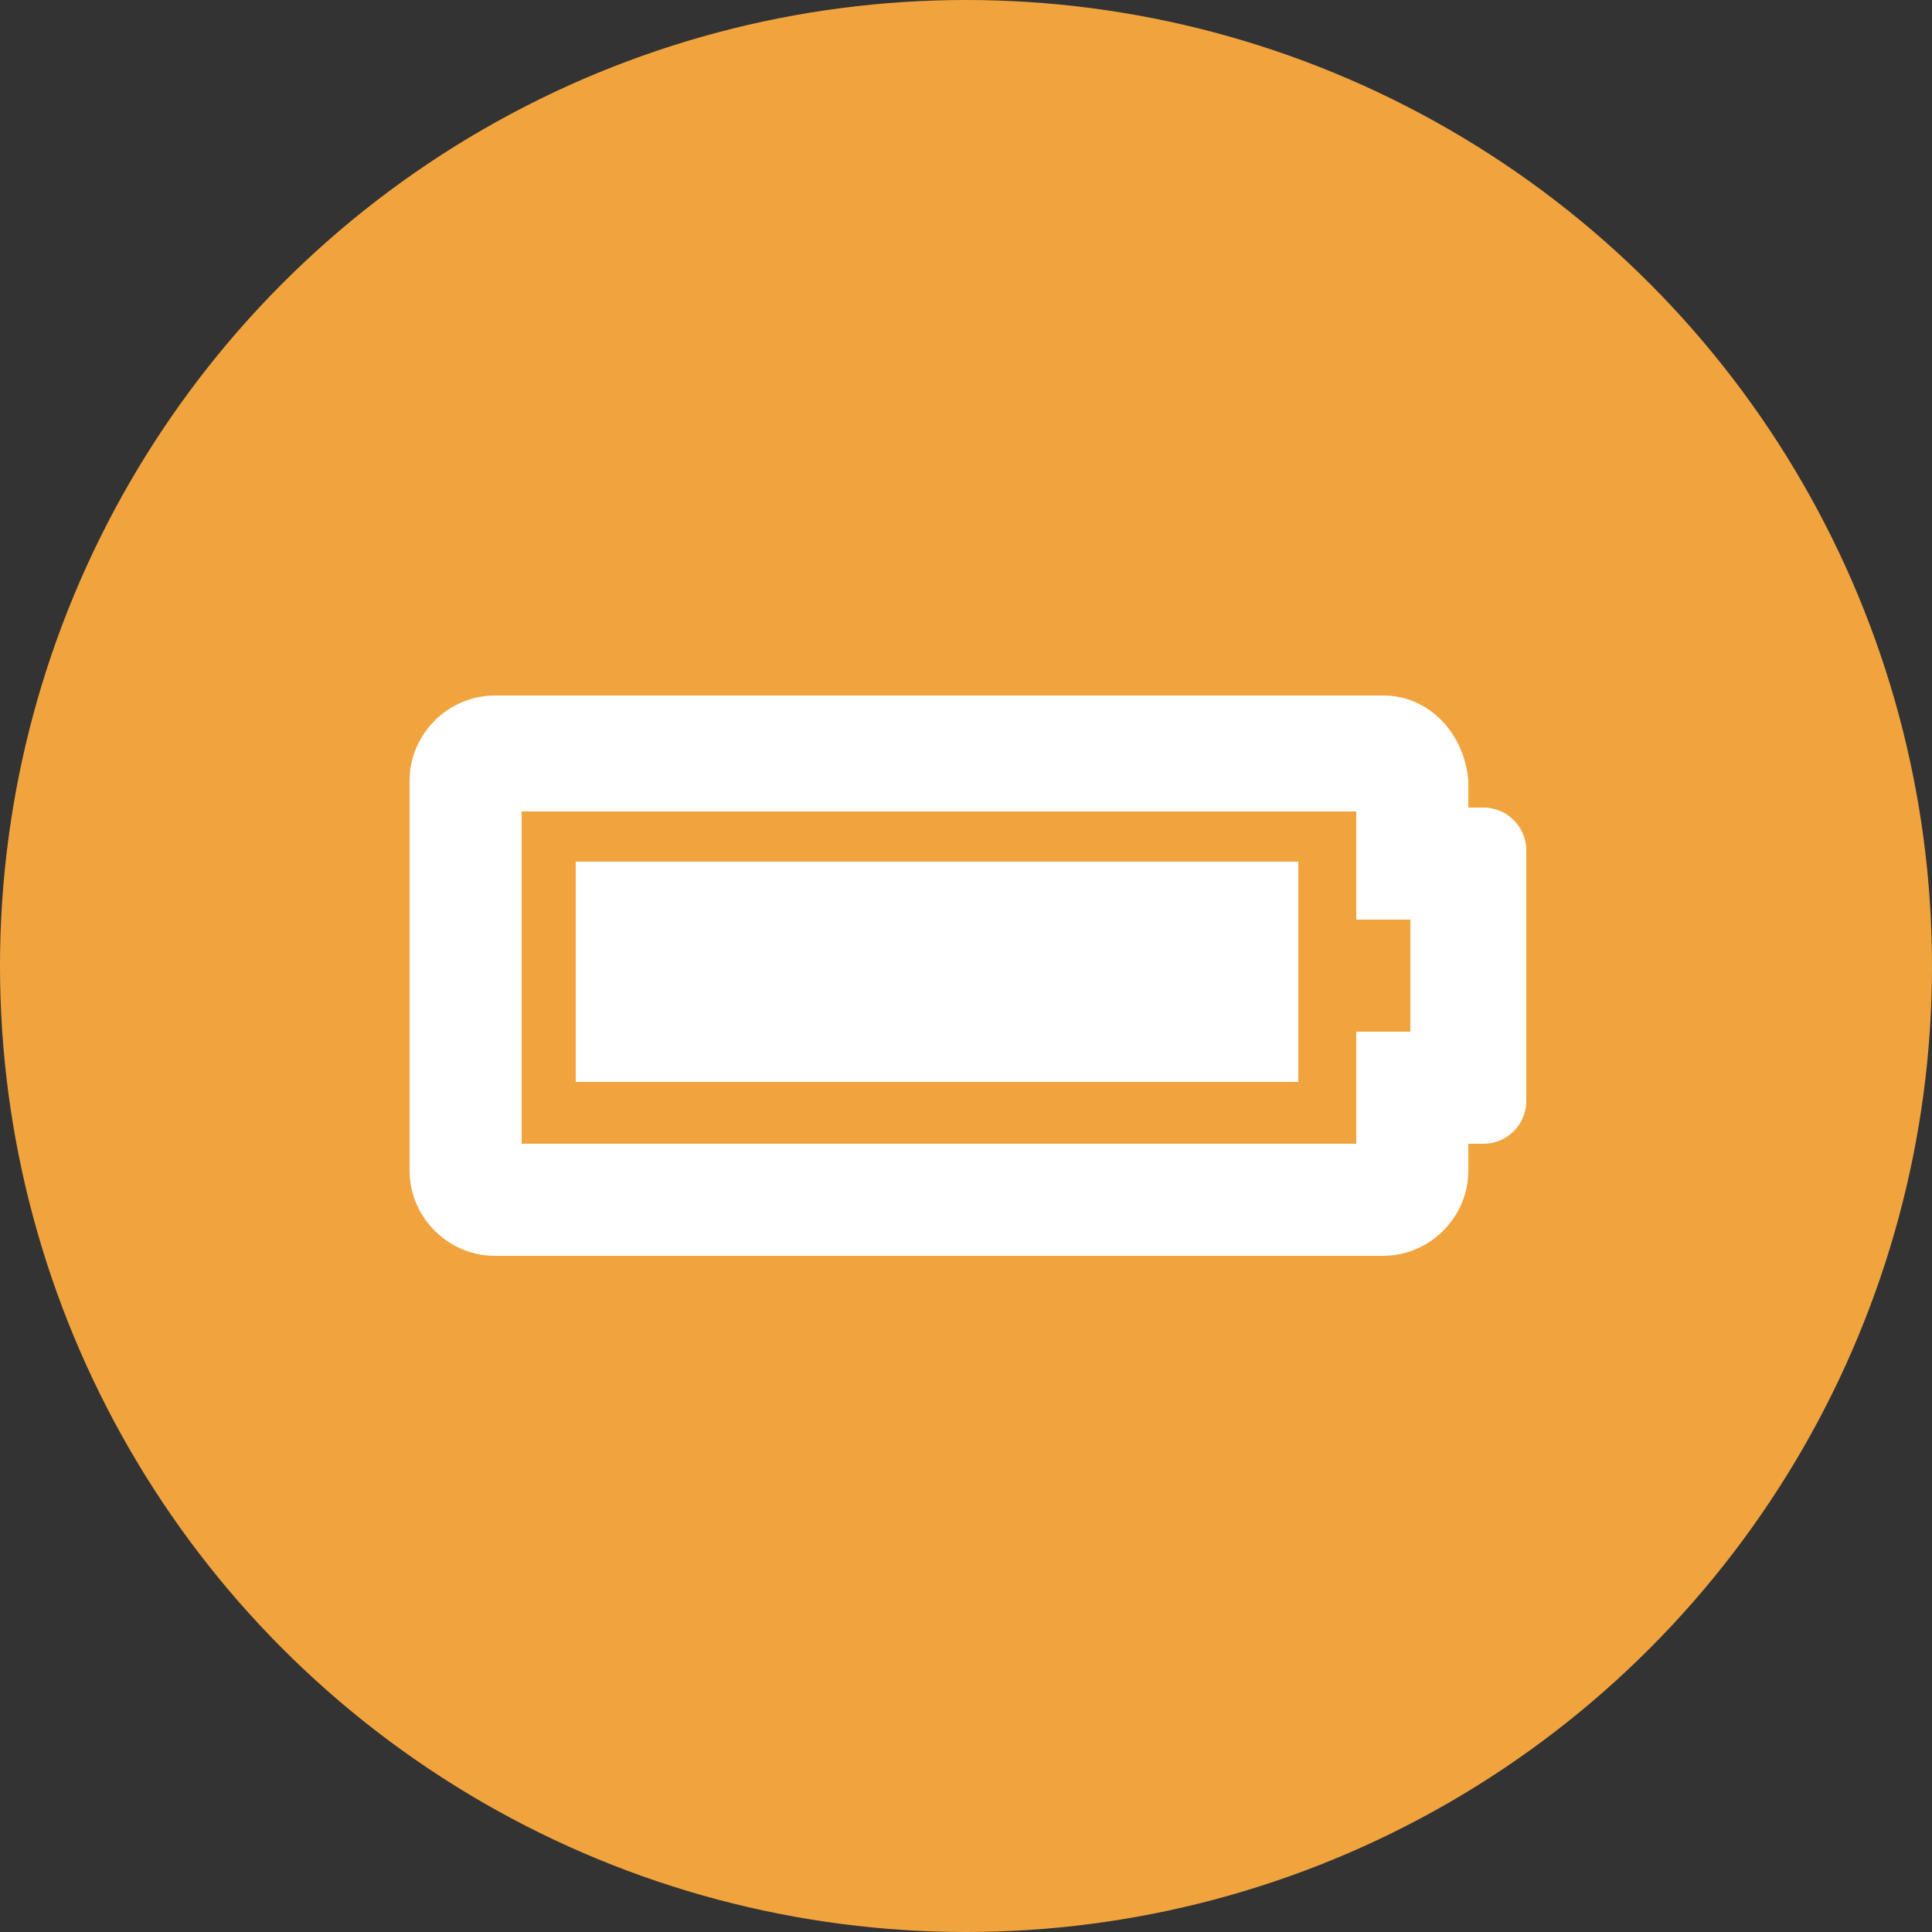 <?xml version="1.0" encoding="utf-8"?>
<!-- Generator: Adobe Illustrator 25.1.0, SVG Export Plug-In . SVG Version: 6.00 Build 0)  -->
<svg version="1.1" id="Layer_1" xmlns="http://www.w3.org/2000/svg" xmlns:xlink="http://www.w3.org/1999/xlink" x="0px" y="0px"
	 viewBox="0 0 50 50" style="enable-background:new 0 0 50 50;" xml:space="preserve">
<rect x="0" y="0" width="50" height="50" fill="#333333" stroke="none"/>
<style type="text/css">
	.st0{fill:#F1A43E;}
	.st1{fill:#FFFFFF;}
</style>
<circle class="st0" cx="25" cy="25" r="25"/>
<path class="st1" d="M35.1,20.9v2.9h1.4v2.9h-1.4v2.9H13.5v-8.6H35.1 M35.8,18h-23c-1.2,0-2.2,1-2.2,2.2v10.1c0,1.2,1,2.2,2.2,2.2
	h23c1.2,0,2.2-1,2.2-2.2v-0.7h0.4c0.6,0,1.1-0.5,1.1-1.1V22c0-0.6-0.5-1.1-1.1-1.1h-0.4v-0.7C37.9,19,37,18,35.8,18z M33.6,22.3
	H14.9v5.7h18.7V22.3z"/>
</svg>

